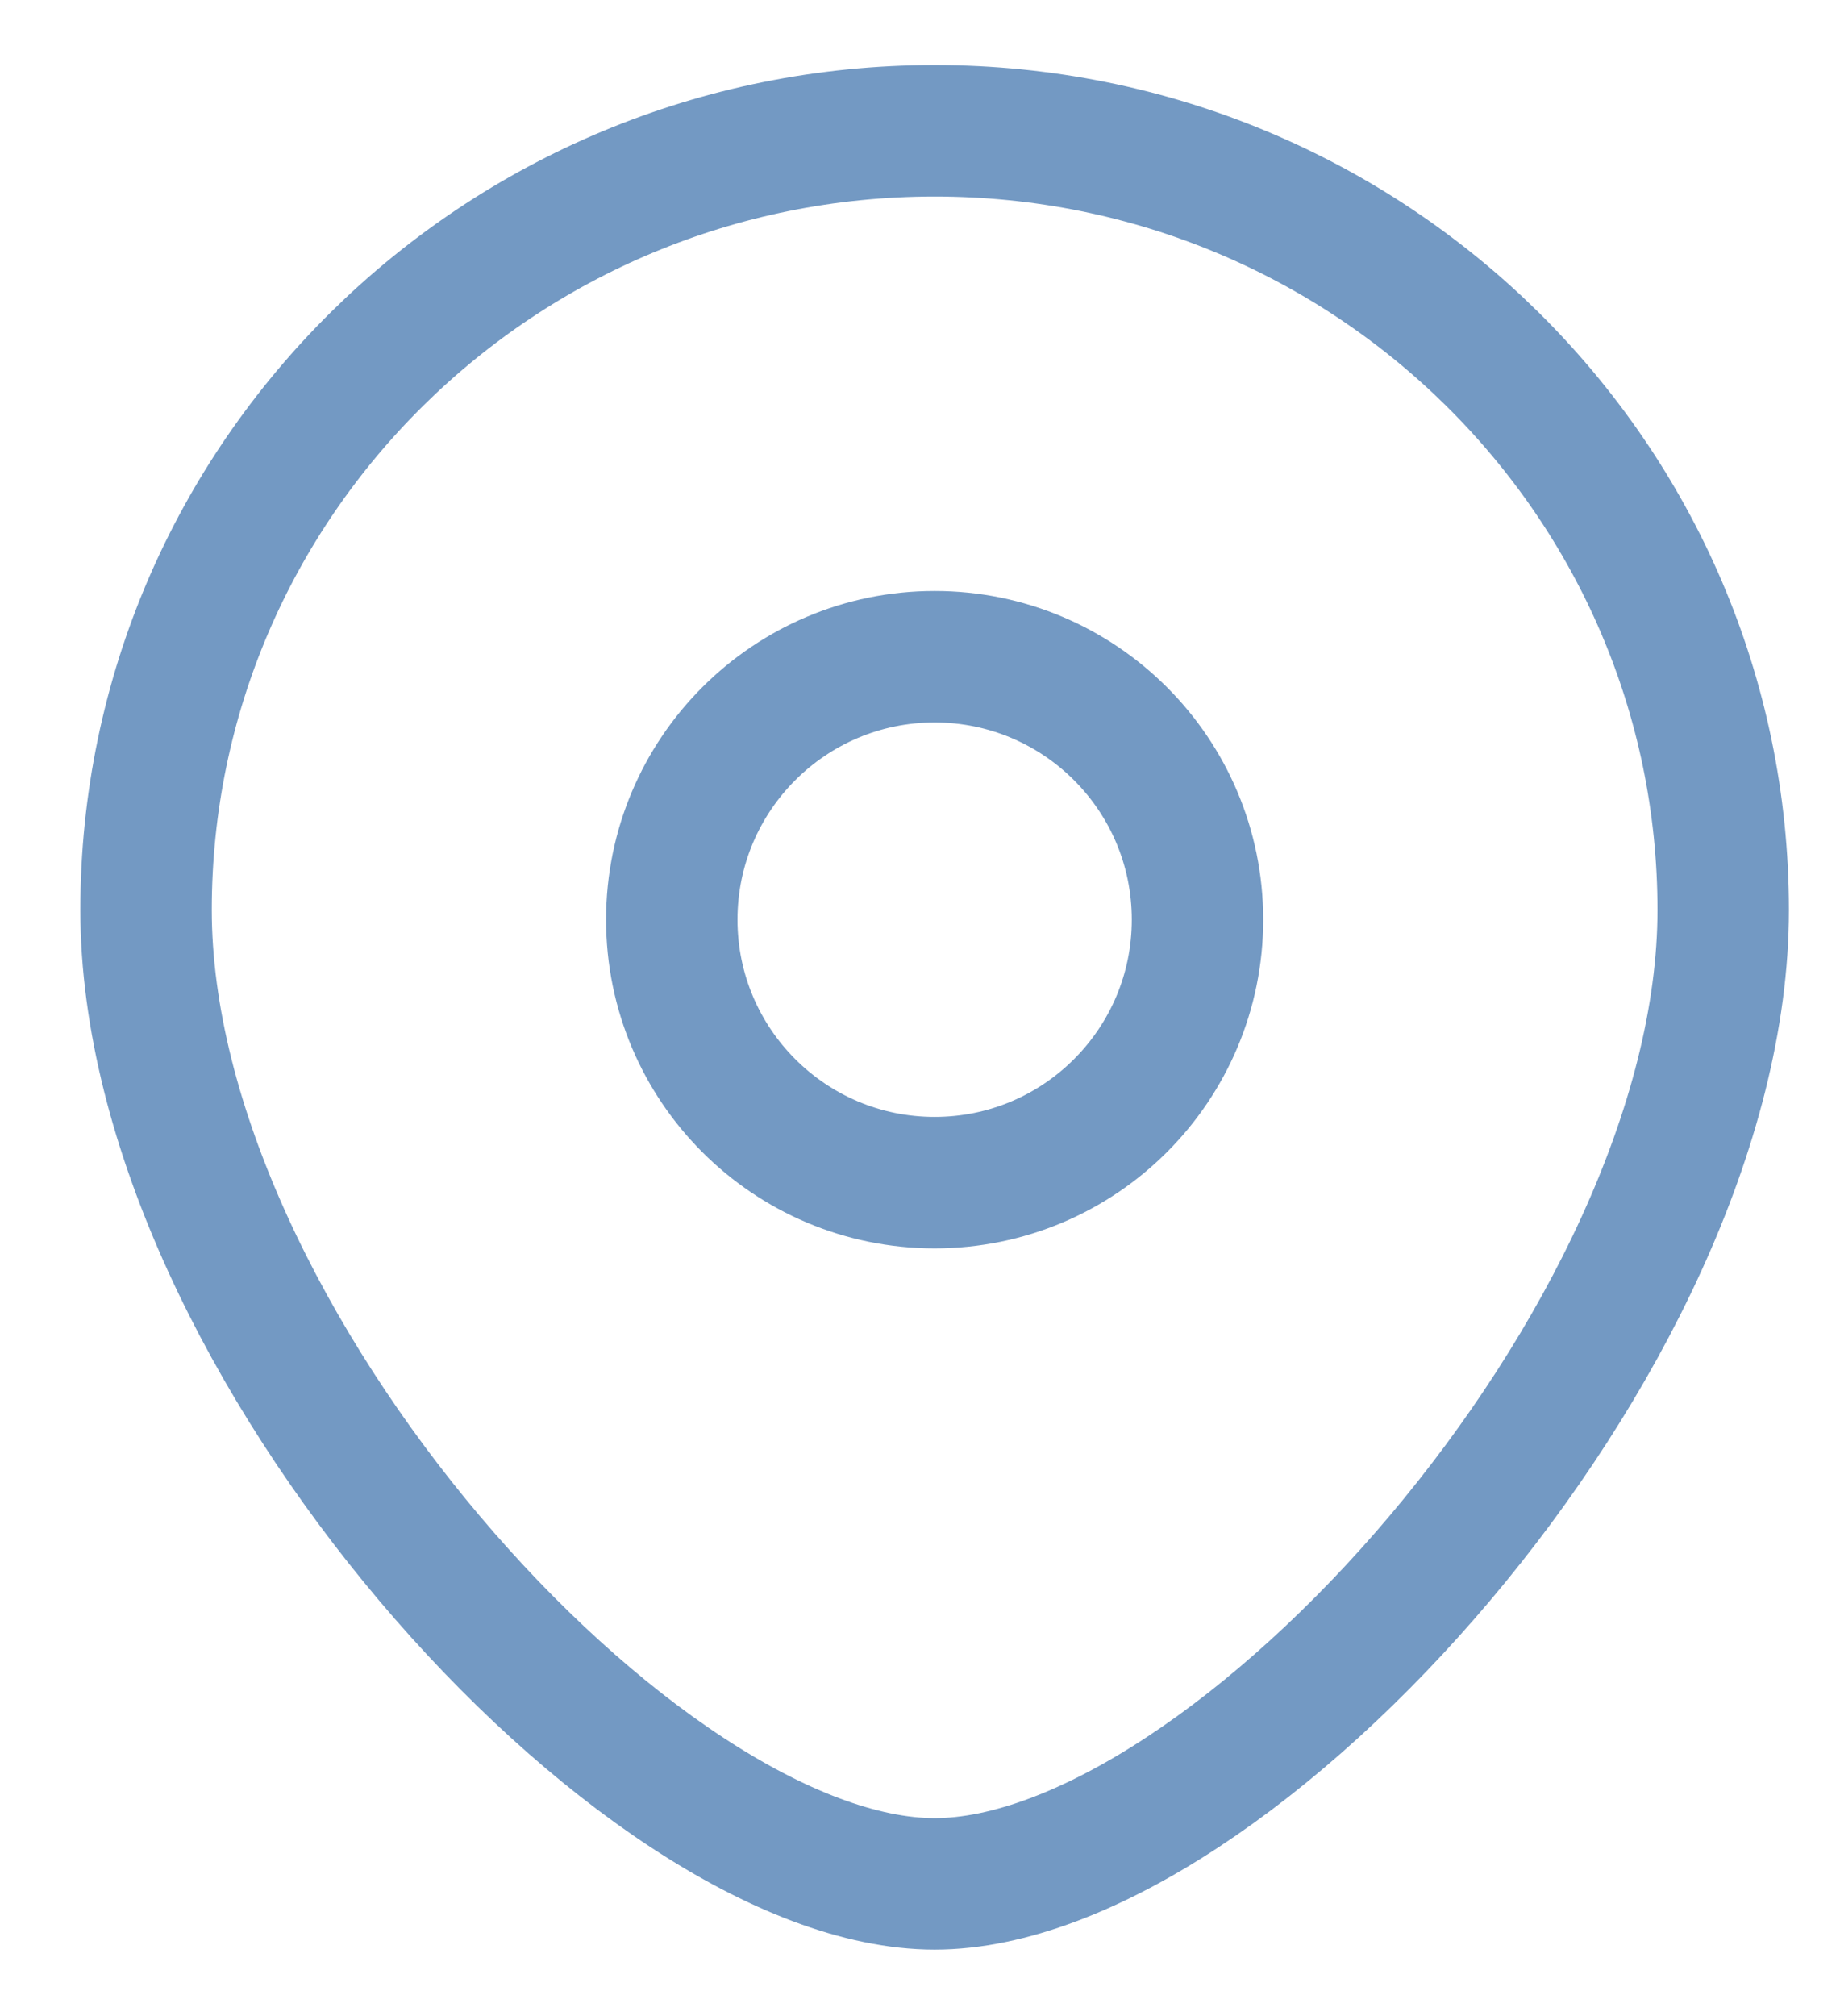 <svg width="21" height="23" viewBox="0 0 21 23" fill="none" xmlns="http://www.w3.org/2000/svg">
<circle cx="10.667" cy="10.492" r="3" stroke="#7399C3" stroke-width="1.5"/>
<path d="M19.667 10.381C19.667 15.29 14.042 21.492 10.667 21.492C7.292 21.492 1.667 15.29 1.667 10.381C1.667 5.472 5.696 1.492 10.667 1.492C15.638 1.492 19.667 5.472 19.667 10.381Z" stroke="#7399C3" stroke-width="1.5"/>
</svg>
